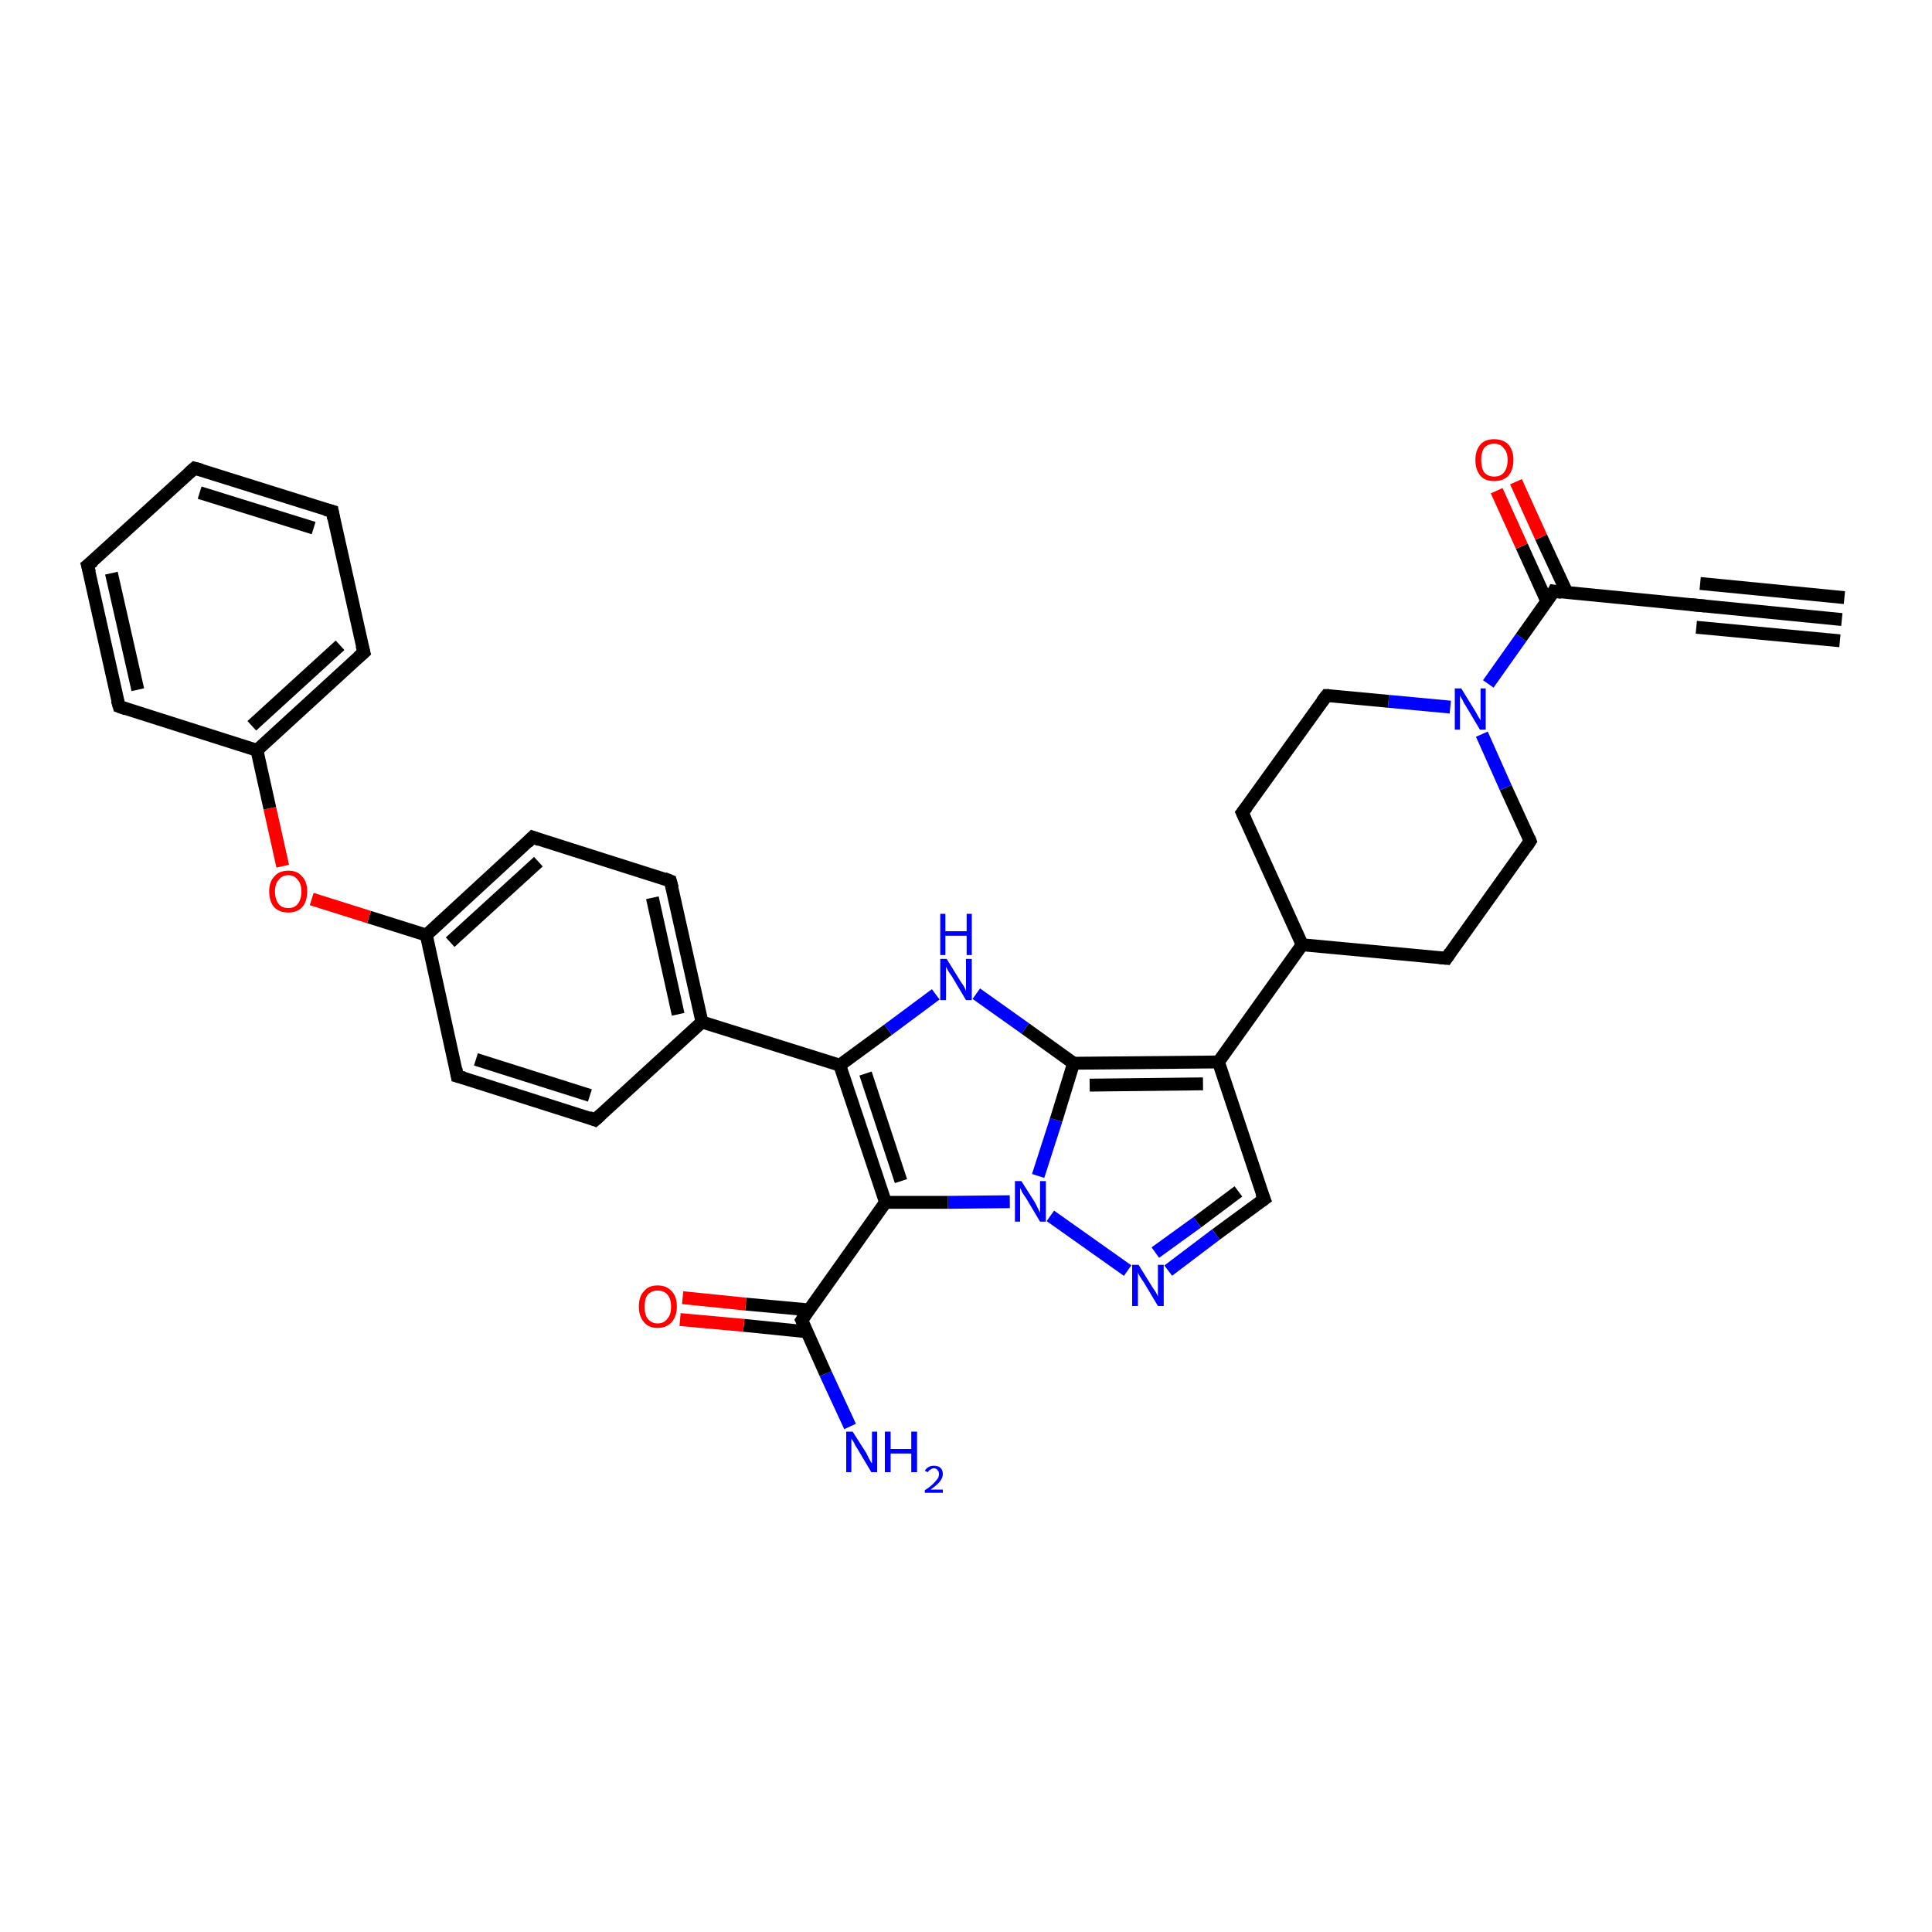 <?xml version='1.0' encoding='iso-8859-1'?>
<svg version='1.1' baseProfile='full'
              xmlns='http://www.w3.org/2000/svg'
                      xmlns:rdkit='http://www.rdkit.org/xml'
                      xmlns:xlink='http://www.w3.org/1999/xlink'
                  xml:space='preserve'
width='300px' height='300px' viewBox='0 0 300 300'>
<!-- END OF HEADER -->
<rect style='opacity:1.0;fill:#FFFFFF;stroke:none' width='300.0' height='300.0' x='0.0' y='0.0'> </rect>
<path class='bond-0 atom-0 atom-1' d='M 132.0,221.5 L 128.2,213.3' style='fill:none;fill-rule:evenodd;stroke:#0000FF;stroke-width:2.0px;stroke-linecap:butt;stroke-linejoin:miter;stroke-opacity:1' />
<path class='bond-0 atom-0 atom-1' d='M 128.2,213.3 L 124.5,205.0' style='fill:none;fill-rule:evenodd;stroke:#000000;stroke-width:2.0px;stroke-linecap:butt;stroke-linejoin:miter;stroke-opacity:1' />
<path class='bond-1 atom-1 atom-2' d='M 125.6,203.4 L 115.8,202.5' style='fill:none;fill-rule:evenodd;stroke:#000000;stroke-width:2.0px;stroke-linecap:butt;stroke-linejoin:miter;stroke-opacity:1' />
<path class='bond-1 atom-1 atom-2' d='M 115.8,202.5 L 106.0,201.5' style='fill:none;fill-rule:evenodd;stroke:#FF0000;stroke-width:2.0px;stroke-linecap:butt;stroke-linejoin:miter;stroke-opacity:1' />
<path class='bond-1 atom-1 atom-2' d='M 125.3,206.8 L 115.5,205.8' style='fill:none;fill-rule:evenodd;stroke:#000000;stroke-width:2.0px;stroke-linecap:butt;stroke-linejoin:miter;stroke-opacity:1' />
<path class='bond-1 atom-1 atom-2' d='M 115.5,205.8 L 105.6,204.9' style='fill:none;fill-rule:evenodd;stroke:#FF0000;stroke-width:2.0px;stroke-linecap:butt;stroke-linejoin:miter;stroke-opacity:1' />
<path class='bond-2 atom-1 atom-3' d='M 124.5,205.0 L 137.5,186.7' style='fill:none;fill-rule:evenodd;stroke:#000000;stroke-width:2.0px;stroke-linecap:butt;stroke-linejoin:miter;stroke-opacity:1' />
<path class='bond-3 atom-3 atom-4' d='M 137.5,186.7 L 130.4,165.4' style='fill:none;fill-rule:evenodd;stroke:#000000;stroke-width:2.0px;stroke-linecap:butt;stroke-linejoin:miter;stroke-opacity:1' />
<path class='bond-3 atom-3 atom-4' d='M 139.9,183.4 L 134.4,166.7' style='fill:none;fill-rule:evenodd;stroke:#000000;stroke-width:2.0px;stroke-linecap:butt;stroke-linejoin:miter;stroke-opacity:1' />
<path class='bond-4 atom-4 atom-5' d='M 130.4,165.4 L 137.9,159.9' style='fill:none;fill-rule:evenodd;stroke:#000000;stroke-width:2.0px;stroke-linecap:butt;stroke-linejoin:miter;stroke-opacity:1' />
<path class='bond-4 atom-4 atom-5' d='M 137.9,159.9 L 145.3,154.4' style='fill:none;fill-rule:evenodd;stroke:#0000FF;stroke-width:2.0px;stroke-linecap:butt;stroke-linejoin:miter;stroke-opacity:1' />
<path class='bond-5 atom-5 atom-6' d='M 151.6,154.3 L 159.2,159.7' style='fill:none;fill-rule:evenodd;stroke:#0000FF;stroke-width:2.0px;stroke-linecap:butt;stroke-linejoin:miter;stroke-opacity:1' />
<path class='bond-5 atom-5 atom-6' d='M 159.2,159.7 L 166.7,165.1' style='fill:none;fill-rule:evenodd;stroke:#000000;stroke-width:2.0px;stroke-linecap:butt;stroke-linejoin:miter;stroke-opacity:1' />
<path class='bond-6 atom-6 atom-7' d='M 166.7,165.1 L 189.2,164.9' style='fill:none;fill-rule:evenodd;stroke:#000000;stroke-width:2.0px;stroke-linecap:butt;stroke-linejoin:miter;stroke-opacity:1' />
<path class='bond-6 atom-6 atom-7' d='M 169.2,168.5 L 186.8,168.3' style='fill:none;fill-rule:evenodd;stroke:#000000;stroke-width:2.0px;stroke-linecap:butt;stroke-linejoin:miter;stroke-opacity:1' />
<path class='bond-7 atom-7 atom-8' d='M 189.2,164.9 L 196.3,186.2' style='fill:none;fill-rule:evenodd;stroke:#000000;stroke-width:2.0px;stroke-linecap:butt;stroke-linejoin:miter;stroke-opacity:1' />
<path class='bond-8 atom-8 atom-9' d='M 196.3,186.2 L 188.8,191.7' style='fill:none;fill-rule:evenodd;stroke:#000000;stroke-width:2.0px;stroke-linecap:butt;stroke-linejoin:miter;stroke-opacity:1' />
<path class='bond-8 atom-8 atom-9' d='M 188.8,191.7 L 181.4,197.3' style='fill:none;fill-rule:evenodd;stroke:#0000FF;stroke-width:2.0px;stroke-linecap:butt;stroke-linejoin:miter;stroke-opacity:1' />
<path class='bond-8 atom-8 atom-9' d='M 192.3,185.0 L 185.9,189.8' style='fill:none;fill-rule:evenodd;stroke:#000000;stroke-width:2.0px;stroke-linecap:butt;stroke-linejoin:miter;stroke-opacity:1' />
<path class='bond-8 atom-8 atom-9' d='M 185.9,189.8 L 179.4,194.5' style='fill:none;fill-rule:evenodd;stroke:#0000FF;stroke-width:2.0px;stroke-linecap:butt;stroke-linejoin:miter;stroke-opacity:1' />
<path class='bond-9 atom-9 atom-10' d='M 175.1,197.3 L 163.1,188.8' style='fill:none;fill-rule:evenodd;stroke:#0000FF;stroke-width:2.0px;stroke-linecap:butt;stroke-linejoin:miter;stroke-opacity:1' />
<path class='bond-10 atom-7 atom-11' d='M 189.2,164.9 L 202.2,146.7' style='fill:none;fill-rule:evenodd;stroke:#000000;stroke-width:2.0px;stroke-linecap:butt;stroke-linejoin:miter;stroke-opacity:1' />
<path class='bond-11 atom-11 atom-12' d='M 202.2,146.7 L 224.6,148.8' style='fill:none;fill-rule:evenodd;stroke:#000000;stroke-width:2.0px;stroke-linecap:butt;stroke-linejoin:miter;stroke-opacity:1' />
<path class='bond-12 atom-12 atom-13' d='M 224.6,148.8 L 237.6,130.6' style='fill:none;fill-rule:evenodd;stroke:#000000;stroke-width:2.0px;stroke-linecap:butt;stroke-linejoin:miter;stroke-opacity:1' />
<path class='bond-13 atom-13 atom-14' d='M 237.6,130.6 L 233.8,122.3' style='fill:none;fill-rule:evenodd;stroke:#000000;stroke-width:2.0px;stroke-linecap:butt;stroke-linejoin:miter;stroke-opacity:1' />
<path class='bond-13 atom-13 atom-14' d='M 233.8,122.3 L 230.1,114.0' style='fill:none;fill-rule:evenodd;stroke:#0000FF;stroke-width:2.0px;stroke-linecap:butt;stroke-linejoin:miter;stroke-opacity:1' />
<path class='bond-14 atom-14 atom-15' d='M 225.2,109.8 L 215.6,108.9' style='fill:none;fill-rule:evenodd;stroke:#0000FF;stroke-width:2.0px;stroke-linecap:butt;stroke-linejoin:miter;stroke-opacity:1' />
<path class='bond-14 atom-14 atom-15' d='M 215.6,108.9 L 206.0,108.0' style='fill:none;fill-rule:evenodd;stroke:#000000;stroke-width:2.0px;stroke-linecap:butt;stroke-linejoin:miter;stroke-opacity:1' />
<path class='bond-15 atom-15 atom-16' d='M 206.0,108.0 L 192.9,126.2' style='fill:none;fill-rule:evenodd;stroke:#000000;stroke-width:2.0px;stroke-linecap:butt;stroke-linejoin:miter;stroke-opacity:1' />
<path class='bond-16 atom-14 atom-17' d='M 231.1,106.2 L 236.2,99.0' style='fill:none;fill-rule:evenodd;stroke:#0000FF;stroke-width:2.0px;stroke-linecap:butt;stroke-linejoin:miter;stroke-opacity:1' />
<path class='bond-16 atom-14 atom-17' d='M 236.2,99.0 L 241.3,91.8' style='fill:none;fill-rule:evenodd;stroke:#000000;stroke-width:2.0px;stroke-linecap:butt;stroke-linejoin:miter;stroke-opacity:1' />
<path class='bond-17 atom-17 atom-18' d='M 243.3,92.0 L 239.3,83.4' style='fill:none;fill-rule:evenodd;stroke:#000000;stroke-width:2.0px;stroke-linecap:butt;stroke-linejoin:miter;stroke-opacity:1' />
<path class='bond-17 atom-17 atom-18' d='M 239.3,83.4 L 235.4,74.8' style='fill:none;fill-rule:evenodd;stroke:#FF0000;stroke-width:2.0px;stroke-linecap:butt;stroke-linejoin:miter;stroke-opacity:1' />
<path class='bond-17 atom-17 atom-18' d='M 240.2,93.4 L 236.3,84.8' style='fill:none;fill-rule:evenodd;stroke:#000000;stroke-width:2.0px;stroke-linecap:butt;stroke-linejoin:miter;stroke-opacity:1' />
<path class='bond-17 atom-17 atom-18' d='M 236.3,84.8 L 232.4,76.2' style='fill:none;fill-rule:evenodd;stroke:#FF0000;stroke-width:2.0px;stroke-linecap:butt;stroke-linejoin:miter;stroke-opacity:1' />
<path class='bond-18 atom-17 atom-19' d='M 241.3,91.8 L 263.7,94.0' style='fill:none;fill-rule:evenodd;stroke:#000000;stroke-width:2.0px;stroke-linecap:butt;stroke-linejoin:miter;stroke-opacity:1' />
<path class='bond-19 atom-19 atom-20' d='M 263.7,94.0 L 286.0,96.2' style='fill:none;fill-rule:evenodd;stroke:#000000;stroke-width:2.0px;stroke-linecap:butt;stroke-linejoin:miter;stroke-opacity:1' />
<path class='bond-19 atom-19 atom-20' d='M 264.0,90.6 L 286.4,92.8' style='fill:none;fill-rule:evenodd;stroke:#000000;stroke-width:2.0px;stroke-linecap:butt;stroke-linejoin:miter;stroke-opacity:1' />
<path class='bond-19 atom-19 atom-20' d='M 263.4,97.4 L 285.7,99.5' style='fill:none;fill-rule:evenodd;stroke:#000000;stroke-width:2.0px;stroke-linecap:butt;stroke-linejoin:miter;stroke-opacity:1' />
<path class='bond-20 atom-4 atom-21' d='M 130.4,165.4 L 109.0,158.7' style='fill:none;fill-rule:evenodd;stroke:#000000;stroke-width:2.0px;stroke-linecap:butt;stroke-linejoin:miter;stroke-opacity:1' />
<path class='bond-21 atom-21 atom-22' d='M 109.0,158.7 L 104.1,136.8' style='fill:none;fill-rule:evenodd;stroke:#000000;stroke-width:2.0px;stroke-linecap:butt;stroke-linejoin:miter;stroke-opacity:1' />
<path class='bond-21 atom-21 atom-22' d='M 105.3,157.5 L 101.3,139.4' style='fill:none;fill-rule:evenodd;stroke:#000000;stroke-width:2.0px;stroke-linecap:butt;stroke-linejoin:miter;stroke-opacity:1' />
<path class='bond-22 atom-22 atom-23' d='M 104.1,136.8 L 82.7,130.0' style='fill:none;fill-rule:evenodd;stroke:#000000;stroke-width:2.0px;stroke-linecap:butt;stroke-linejoin:miter;stroke-opacity:1' />
<path class='bond-23 atom-23 atom-24' d='M 82.7,130.0 L 66.2,145.2' style='fill:none;fill-rule:evenodd;stroke:#000000;stroke-width:2.0px;stroke-linecap:butt;stroke-linejoin:miter;stroke-opacity:1' />
<path class='bond-23 atom-23 atom-24' d='M 83.6,133.8 L 69.9,146.3' style='fill:none;fill-rule:evenodd;stroke:#000000;stroke-width:2.0px;stroke-linecap:butt;stroke-linejoin:miter;stroke-opacity:1' />
<path class='bond-24 atom-24 atom-25' d='M 66.2,145.2 L 57.3,142.4' style='fill:none;fill-rule:evenodd;stroke:#000000;stroke-width:2.0px;stroke-linecap:butt;stroke-linejoin:miter;stroke-opacity:1' />
<path class='bond-24 atom-24 atom-25' d='M 57.3,142.4 L 48.4,139.6' style='fill:none;fill-rule:evenodd;stroke:#FF0000;stroke-width:2.0px;stroke-linecap:butt;stroke-linejoin:miter;stroke-opacity:1' />
<path class='bond-25 atom-25 atom-26' d='M 43.9,134.5 L 41.9,125.5' style='fill:none;fill-rule:evenodd;stroke:#FF0000;stroke-width:2.0px;stroke-linecap:butt;stroke-linejoin:miter;stroke-opacity:1' />
<path class='bond-25 atom-25 atom-26' d='M 41.9,125.5 L 39.9,116.5' style='fill:none;fill-rule:evenodd;stroke:#000000;stroke-width:2.0px;stroke-linecap:butt;stroke-linejoin:miter;stroke-opacity:1' />
<path class='bond-26 atom-26 atom-27' d='M 39.9,116.5 L 56.5,101.3' style='fill:none;fill-rule:evenodd;stroke:#000000;stroke-width:2.0px;stroke-linecap:butt;stroke-linejoin:miter;stroke-opacity:1' />
<path class='bond-26 atom-26 atom-27' d='M 39.1,112.7 L 52.8,100.2' style='fill:none;fill-rule:evenodd;stroke:#000000;stroke-width:2.0px;stroke-linecap:butt;stroke-linejoin:miter;stroke-opacity:1' />
<path class='bond-27 atom-27 atom-28' d='M 56.5,101.3 L 51.6,79.4' style='fill:none;fill-rule:evenodd;stroke:#000000;stroke-width:2.0px;stroke-linecap:butt;stroke-linejoin:miter;stroke-opacity:1' />
<path class='bond-28 atom-28 atom-29' d='M 51.6,79.4 L 30.2,72.7' style='fill:none;fill-rule:evenodd;stroke:#000000;stroke-width:2.0px;stroke-linecap:butt;stroke-linejoin:miter;stroke-opacity:1' />
<path class='bond-28 atom-28 atom-29' d='M 48.7,82.0 L 31.0,76.5' style='fill:none;fill-rule:evenodd;stroke:#000000;stroke-width:2.0px;stroke-linecap:butt;stroke-linejoin:miter;stroke-opacity:1' />
<path class='bond-29 atom-29 atom-30' d='M 30.2,72.7 L 13.6,87.8' style='fill:none;fill-rule:evenodd;stroke:#000000;stroke-width:2.0px;stroke-linecap:butt;stroke-linejoin:miter;stroke-opacity:1' />
<path class='bond-30 atom-30 atom-31' d='M 13.6,87.8 L 18.5,109.7' style='fill:none;fill-rule:evenodd;stroke:#000000;stroke-width:2.0px;stroke-linecap:butt;stroke-linejoin:miter;stroke-opacity:1' />
<path class='bond-30 atom-30 atom-31' d='M 17.3,89.0 L 21.4,107.1' style='fill:none;fill-rule:evenodd;stroke:#000000;stroke-width:2.0px;stroke-linecap:butt;stroke-linejoin:miter;stroke-opacity:1' />
<path class='bond-31 atom-24 atom-32' d='M 66.2,145.2 L 71.0,167.1' style='fill:none;fill-rule:evenodd;stroke:#000000;stroke-width:2.0px;stroke-linecap:butt;stroke-linejoin:miter;stroke-opacity:1' />
<path class='bond-32 atom-32 atom-33' d='M 71.0,167.1 L 92.4,173.9' style='fill:none;fill-rule:evenodd;stroke:#000000;stroke-width:2.0px;stroke-linecap:butt;stroke-linejoin:miter;stroke-opacity:1' />
<path class='bond-32 atom-32 atom-33' d='M 73.9,164.5 L 91.6,170.1' style='fill:none;fill-rule:evenodd;stroke:#000000;stroke-width:2.0px;stroke-linecap:butt;stroke-linejoin:miter;stroke-opacity:1' />
<path class='bond-33 atom-10 atom-3' d='M 156.8,186.6 L 147.2,186.7' style='fill:none;fill-rule:evenodd;stroke:#0000FF;stroke-width:2.0px;stroke-linecap:butt;stroke-linejoin:miter;stroke-opacity:1' />
<path class='bond-33 atom-10 atom-3' d='M 147.2,186.7 L 137.5,186.7' style='fill:none;fill-rule:evenodd;stroke:#000000;stroke-width:2.0px;stroke-linecap:butt;stroke-linejoin:miter;stroke-opacity:1' />
<path class='bond-34 atom-16 atom-11' d='M 192.9,126.2 L 202.2,146.7' style='fill:none;fill-rule:evenodd;stroke:#000000;stroke-width:2.0px;stroke-linecap:butt;stroke-linejoin:miter;stroke-opacity:1' />
<path class='bond-35 atom-33 atom-21' d='M 92.4,173.9 L 109.0,158.7' style='fill:none;fill-rule:evenodd;stroke:#000000;stroke-width:2.0px;stroke-linecap:butt;stroke-linejoin:miter;stroke-opacity:1' />
<path class='bond-36 atom-10 atom-6' d='M 161.2,182.6 L 164.0,173.9' style='fill:none;fill-rule:evenodd;stroke:#0000FF;stroke-width:2.0px;stroke-linecap:butt;stroke-linejoin:miter;stroke-opacity:1' />
<path class='bond-36 atom-10 atom-6' d='M 164.0,173.9 L 166.7,165.1' style='fill:none;fill-rule:evenodd;stroke:#000000;stroke-width:2.0px;stroke-linecap:butt;stroke-linejoin:miter;stroke-opacity:1' />
<path class='bond-37 atom-31 atom-26' d='M 18.5,109.7 L 39.9,116.5' style='fill:none;fill-rule:evenodd;stroke:#000000;stroke-width:2.0px;stroke-linecap:butt;stroke-linejoin:miter;stroke-opacity:1' />
<path d='M 124.7,205.4 L 124.5,205.0 L 125.1,204.1' style='fill:none;stroke:#000000;stroke-width:2.0px;stroke-linecap:butt;stroke-linejoin:miter;stroke-opacity:1;' />
<path d='M 195.9,185.2 L 196.3,186.2 L 195.9,186.5' style='fill:none;stroke:#000000;stroke-width:2.0px;stroke-linecap:butt;stroke-linejoin:miter;stroke-opacity:1;' />
<path d='M 223.5,148.7 L 224.6,148.8 L 225.2,147.9' style='fill:none;stroke:#000000;stroke-width:2.0px;stroke-linecap:butt;stroke-linejoin:miter;stroke-opacity:1;' />
<path d='M 237.0,131.5 L 237.6,130.6 L 237.4,130.1' style='fill:none;stroke:#000000;stroke-width:2.0px;stroke-linecap:butt;stroke-linejoin:miter;stroke-opacity:1;' />
<path d='M 206.4,108.0 L 206.0,108.0 L 205.3,108.9' style='fill:none;stroke:#000000;stroke-width:2.0px;stroke-linecap:butt;stroke-linejoin:miter;stroke-opacity:1;' />
<path d='M 193.6,125.3 L 192.9,126.2 L 193.4,127.3' style='fill:none;stroke:#000000;stroke-width:2.0px;stroke-linecap:butt;stroke-linejoin:miter;stroke-opacity:1;' />
<path d='M 241.1,92.2 L 241.3,91.8 L 242.5,92.0' style='fill:none;stroke:#000000;stroke-width:2.0px;stroke-linecap:butt;stroke-linejoin:miter;stroke-opacity:1;' />
<path d='M 262.6,93.9 L 263.7,94.0 L 264.8,94.1' style='fill:none;stroke:#000000;stroke-width:2.0px;stroke-linecap:butt;stroke-linejoin:miter;stroke-opacity:1;' />
<path d='M 104.4,137.9 L 104.1,136.8 L 103.1,136.4' style='fill:none;stroke:#000000;stroke-width:2.0px;stroke-linecap:butt;stroke-linejoin:miter;stroke-opacity:1;' />
<path d='M 83.8,130.4 L 82.7,130.0 L 81.9,130.8' style='fill:none;stroke:#000000;stroke-width:2.0px;stroke-linecap:butt;stroke-linejoin:miter;stroke-opacity:1;' />
<path d='M 55.6,102.1 L 56.5,101.3 L 56.2,100.2' style='fill:none;stroke:#000000;stroke-width:2.0px;stroke-linecap:butt;stroke-linejoin:miter;stroke-opacity:1;' />
<path d='M 51.8,80.5 L 51.6,79.4 L 50.5,79.1' style='fill:none;stroke:#000000;stroke-width:2.0px;stroke-linecap:butt;stroke-linejoin:miter;stroke-opacity:1;' />
<path d='M 31.3,73.0 L 30.2,72.7 L 29.4,73.4' style='fill:none;stroke:#000000;stroke-width:2.0px;stroke-linecap:butt;stroke-linejoin:miter;stroke-opacity:1;' />
<path d='M 14.5,87.1 L 13.6,87.8 L 13.9,88.9' style='fill:none;stroke:#000000;stroke-width:2.0px;stroke-linecap:butt;stroke-linejoin:miter;stroke-opacity:1;' />
<path d='M 18.2,108.7 L 18.5,109.7 L 19.6,110.1' style='fill:none;stroke:#000000;stroke-width:2.0px;stroke-linecap:butt;stroke-linejoin:miter;stroke-opacity:1;' />
<path d='M 70.8,166.0 L 71.0,167.1 L 72.1,167.4' style='fill:none;stroke:#000000;stroke-width:2.0px;stroke-linecap:butt;stroke-linejoin:miter;stroke-opacity:1;' />
<path d='M 91.4,173.5 L 92.4,173.9 L 93.3,173.1' style='fill:none;stroke:#000000;stroke-width:2.0px;stroke-linecap:butt;stroke-linejoin:miter;stroke-opacity:1;' />
<path class='atom-0' d='M 132.4 222.3
L 134.5 225.6
Q 134.7 226.0, 135.0 226.6
Q 135.3 227.2, 135.4 227.2
L 135.4 222.3
L 136.2 222.3
L 136.2 228.6
L 135.3 228.6
L 133.1 224.9
Q 132.8 224.5, 132.6 224.0
Q 132.3 223.5, 132.2 223.4
L 132.2 228.6
L 131.4 228.6
L 131.4 222.3
L 132.4 222.3
' fill='#0000FF'/>
<path class='atom-0' d='M 137.4 222.3
L 138.3 222.3
L 138.3 225.0
L 141.5 225.0
L 141.5 222.3
L 142.4 222.3
L 142.4 228.6
L 141.5 228.6
L 141.5 225.7
L 138.3 225.7
L 138.3 228.6
L 137.4 228.6
L 137.4 222.3
' fill='#0000FF'/>
<path class='atom-0' d='M 143.6 228.4
Q 143.8 228.0, 144.2 227.8
Q 144.5 227.6, 145.0 227.6
Q 145.7 227.6, 146.0 227.9
Q 146.4 228.2, 146.4 228.9
Q 146.4 229.5, 145.9 230.1
Q 145.5 230.6, 144.5 231.3
L 146.4 231.3
L 146.4 231.8
L 143.6 231.8
L 143.6 231.4
Q 144.4 230.9, 144.9 230.4
Q 145.3 230.0, 145.6 229.6
Q 145.8 229.3, 145.8 228.9
Q 145.8 228.5, 145.6 228.3
Q 145.4 228.0, 145.0 228.0
Q 144.7 228.0, 144.5 228.2
Q 144.2 228.3, 144.1 228.6
L 143.6 228.4
' fill='#0000FF'/>
<path class='atom-2' d='M 99.2 202.9
Q 99.2 201.3, 100.0 200.5
Q 100.7 199.6, 102.1 199.6
Q 103.5 199.6, 104.3 200.5
Q 105.1 201.3, 105.1 202.9
Q 105.1 204.4, 104.3 205.3
Q 103.5 206.2, 102.1 206.2
Q 100.7 206.2, 100.0 205.3
Q 99.2 204.4, 99.2 202.9
M 102.1 205.5
Q 103.1 205.5, 103.6 204.8
Q 104.2 204.2, 104.2 202.9
Q 104.2 201.6, 103.6 201.0
Q 103.1 200.4, 102.1 200.4
Q 101.2 200.4, 100.6 201.0
Q 100.1 201.6, 100.1 202.9
Q 100.1 204.2, 100.6 204.8
Q 101.2 205.5, 102.1 205.5
' fill='#FF0000'/>
<path class='atom-5' d='M 147.0 148.9
L 149.1 152.3
Q 149.3 152.6, 149.7 153.2
Q 150.0 153.8, 150.0 153.9
L 150.0 148.9
L 150.9 148.9
L 150.9 155.3
L 150.0 155.3
L 147.8 151.6
Q 147.5 151.2, 147.2 150.7
Q 146.9 150.2, 146.9 150.0
L 146.9 155.3
L 146.0 155.3
L 146.0 148.9
L 147.0 148.9
' fill='#0000FF'/>
<path class='atom-5' d='M 146.0 141.9
L 146.8 141.9
L 146.8 144.6
L 150.1 144.6
L 150.1 141.9
L 150.9 141.9
L 150.9 148.3
L 150.1 148.3
L 150.1 145.3
L 146.8 145.3
L 146.8 148.3
L 146.0 148.3
L 146.0 141.9
' fill='#0000FF'/>
<path class='atom-9' d='M 176.8 196.4
L 178.9 199.8
Q 179.1 200.1, 179.5 200.7
Q 179.8 201.3, 179.8 201.3
L 179.8 196.4
L 180.7 196.4
L 180.7 202.8
L 179.8 202.8
L 177.6 199.1
Q 177.3 198.7, 177.0 198.2
Q 176.7 197.7, 176.7 197.5
L 176.7 202.8
L 175.8 202.8
L 175.8 196.4
L 176.8 196.4
' fill='#0000FF'/>
<path class='atom-10' d='M 158.6 183.4
L 160.7 186.7
Q 160.9 187.1, 161.2 187.7
Q 161.5 188.3, 161.5 188.3
L 161.5 183.4
L 162.4 183.4
L 162.4 189.7
L 161.5 189.7
L 159.3 186.0
Q 159.0 185.6, 158.7 185.1
Q 158.5 184.6, 158.4 184.5
L 158.4 189.7
L 157.6 189.7
L 157.6 183.4
L 158.6 183.4
' fill='#0000FF'/>
<path class='atom-14' d='M 226.9 106.9
L 229.0 110.3
Q 229.2 110.6, 229.5 111.2
Q 229.9 111.8, 229.9 111.9
L 229.9 106.9
L 230.7 106.9
L 230.7 113.3
L 229.8 113.3
L 227.6 109.6
Q 227.3 109.2, 227.1 108.7
Q 226.8 108.2, 226.7 108.0
L 226.7 113.3
L 225.9 113.3
L 225.9 106.9
L 226.9 106.9
' fill='#0000FF'/>
<path class='atom-18' d='M 229.1 71.4
Q 229.1 69.9, 229.9 69.0
Q 230.6 68.2, 232.0 68.2
Q 233.4 68.2, 234.2 69.0
Q 235.0 69.9, 235.0 71.4
Q 235.0 73.0, 234.2 73.9
Q 233.4 74.7, 232.0 74.7
Q 230.6 74.7, 229.9 73.9
Q 229.1 73.0, 229.1 71.4
M 232.0 74.0
Q 233.0 74.0, 233.5 73.4
Q 234.1 72.7, 234.1 71.4
Q 234.1 70.2, 233.5 69.6
Q 233.0 68.9, 232.0 68.9
Q 231.1 68.9, 230.5 69.5
Q 230.0 70.2, 230.0 71.4
Q 230.0 72.7, 230.5 73.4
Q 231.1 74.0, 232.0 74.0
' fill='#FF0000'/>
<path class='atom-25' d='M 41.8 138.4
Q 41.8 136.9, 42.6 136.1
Q 43.3 135.2, 44.8 135.2
Q 46.2 135.2, 46.9 136.1
Q 47.7 136.9, 47.7 138.4
Q 47.7 140.0, 46.9 140.9
Q 46.1 141.7, 44.8 141.7
Q 43.4 141.7, 42.6 140.9
Q 41.8 140.0, 41.8 138.4
M 44.8 141.0
Q 45.7 141.0, 46.2 140.4
Q 46.8 139.7, 46.8 138.4
Q 46.8 137.2, 46.2 136.6
Q 45.7 135.9, 44.8 135.9
Q 43.8 135.9, 43.3 136.6
Q 42.7 137.2, 42.7 138.4
Q 42.7 139.7, 43.3 140.4
Q 43.8 141.0, 44.8 141.0
' fill='#FF0000'/>
</svg>
